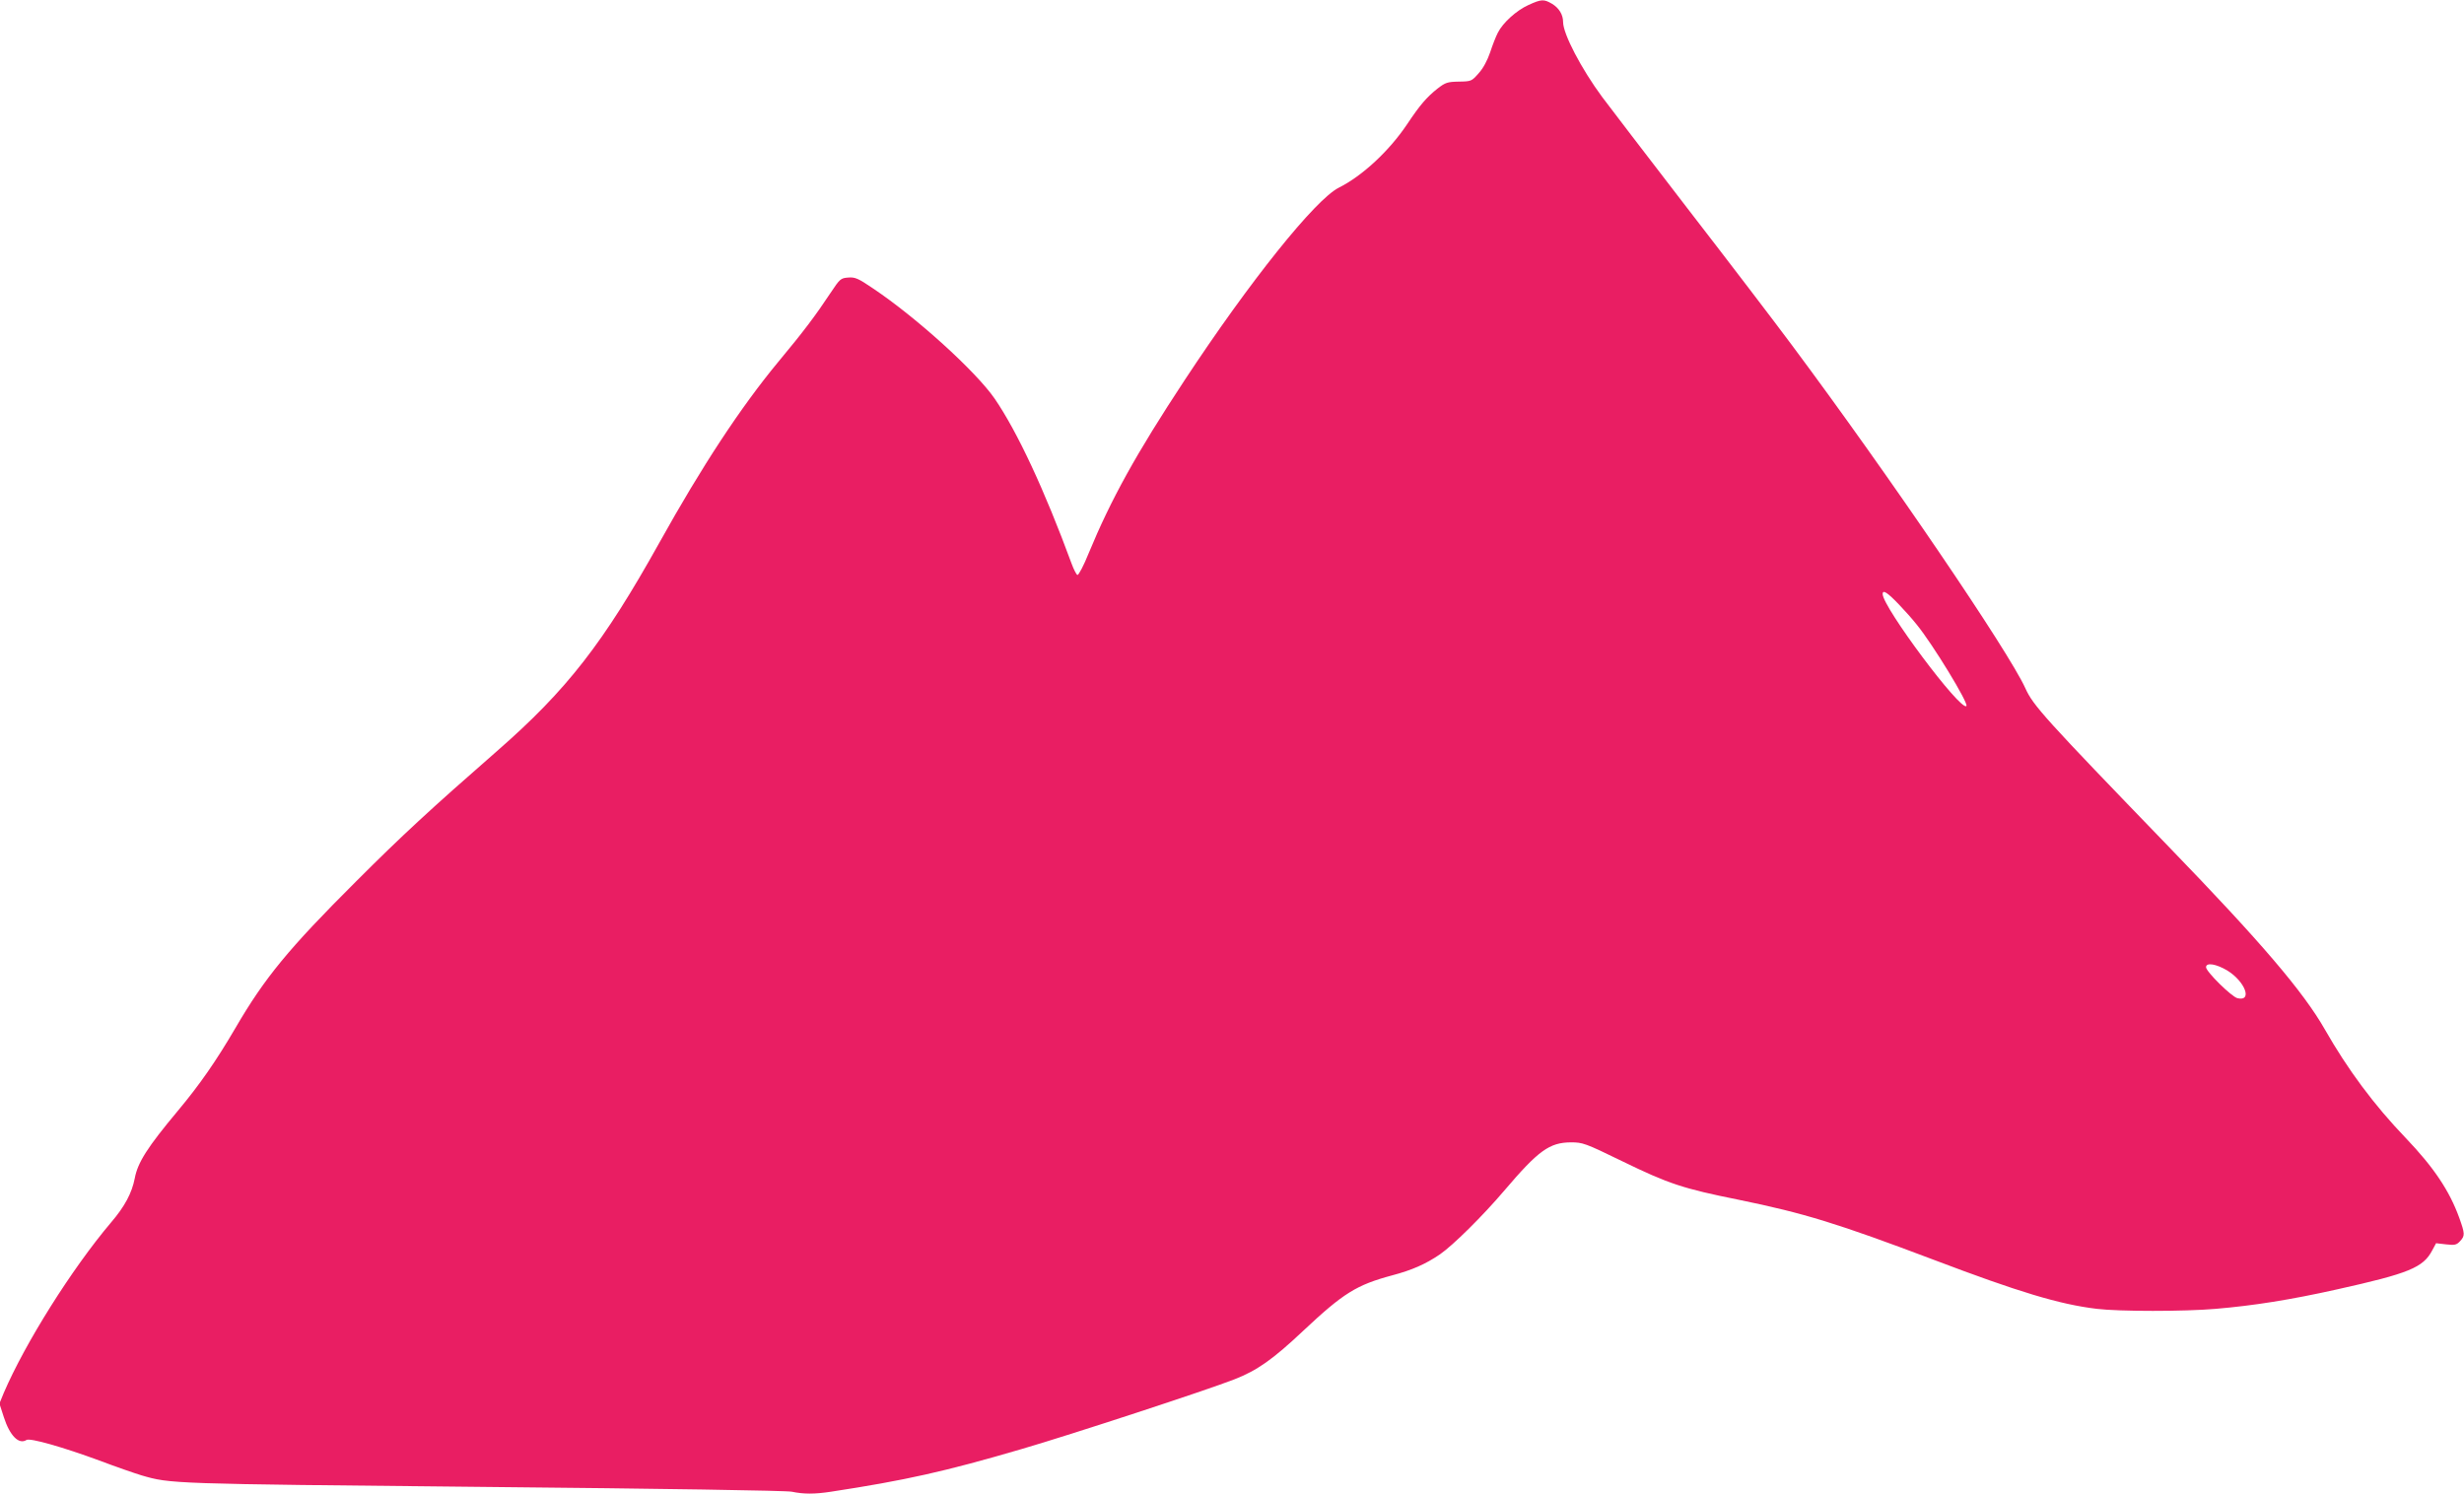 <?xml version="1.0" standalone="no"?>
<!DOCTYPE svg PUBLIC "-//W3C//DTD SVG 20010904//EN"
 "http://www.w3.org/TR/2001/REC-SVG-20010904/DTD/svg10.dtd">
<svg version="1.0" xmlns="http://www.w3.org/2000/svg"
 width="1280pt" height="776pt" viewBox="0 0 1280 776"
 preserveAspectRatio="xMidYMid meet">
<g transform="translate(0,776) scale(0.1,-0.1)"
fill="#e91e63" stroke="none">
<path d="M7940 7734 c-62 -28 -133 -92 -159 -144 -10 -19 -28 -65 -40 -102
-14 -41 -36 -83 -60 -109 -36 -41 -38 -42 -103 -43 -59 -1 -70 -5 -110 -36
-57 -45 -92 -86 -158 -185 -93 -139 -233 -269 -355 -330 -122 -61 -464 -488
-801 -1000 -253 -384 -383 -620 -498 -898 -26 -65 -53 -116 -59 -114 -5 1 -19
28 -30 58 -140 381 -282 686 -400 858 -98 142 -407 422 -631 572 -78 53 -94
60 -130 57 -39 -3 -43 -7 -91 -79 -78 -118 -142 -203 -272 -359 -196 -237
-396 -541 -618 -940 -290 -520 -479 -764 -843 -1082 -350 -306 -493 -438 -733
-678 -350 -349 -474 -500 -626 -761 -100 -171 -186 -295 -299 -430 -158 -189
-209 -269 -224 -351 -15 -76 -51 -145 -123 -229 -204 -241 -447 -628 -558
-887 l-22 -54 23 -71 c31 -96 78 -144 118 -118 19 11 188 -37 378 -107 87 -33
186 -67 219 -77 152 -44 143 -44 1770 -60 945 -9 1579 -19 1608 -25 62 -13
119 -13 204 0 386 59 592 105 988 221 261 76 971 309 1108 363 118 46 200 104
357 252 209 196 276 238 462 288 102 27 173 58 248 109 68 47 221 198 335 332
177 208 234 249 345 250 62 0 74 -4 265 -97 244 -119 318 -143 606 -201 342
-70 514 -123 1014 -312 440 -167 654 -232 848 -255 114 -14 456 -14 617 0 199
17 388 47 630 101 373 83 448 113 495 203 l20 37 52 -6 c45 -5 54 -3 72 16 27
29 26 39 -4 123 -51 140 -131 260 -278 414 -165 172 -300 354 -420 564 -112
196 -332 454 -809 947 -650 673 -706 735 -747 826 -87 192 -710 1108 -1211
1780 -86 116 -331 437 -546 715 -214 278 -412 537 -441 576 -108 146 -203 328
-203 389 0 39 -21 73 -57 95 -43 25 -55 25 -123 -6z m1926 -3116 c28 -29 69
-75 91 -103 84 -103 271 -410 258 -423 -29 -29 -435 514 -435 582 0 24 25 8
86 -56z m1704 -1900 c93 -57 133 -163 53 -144 -31 8 -163 138 -163 161 0 26
53 17 110 -17z"/>
</g>
</svg>
